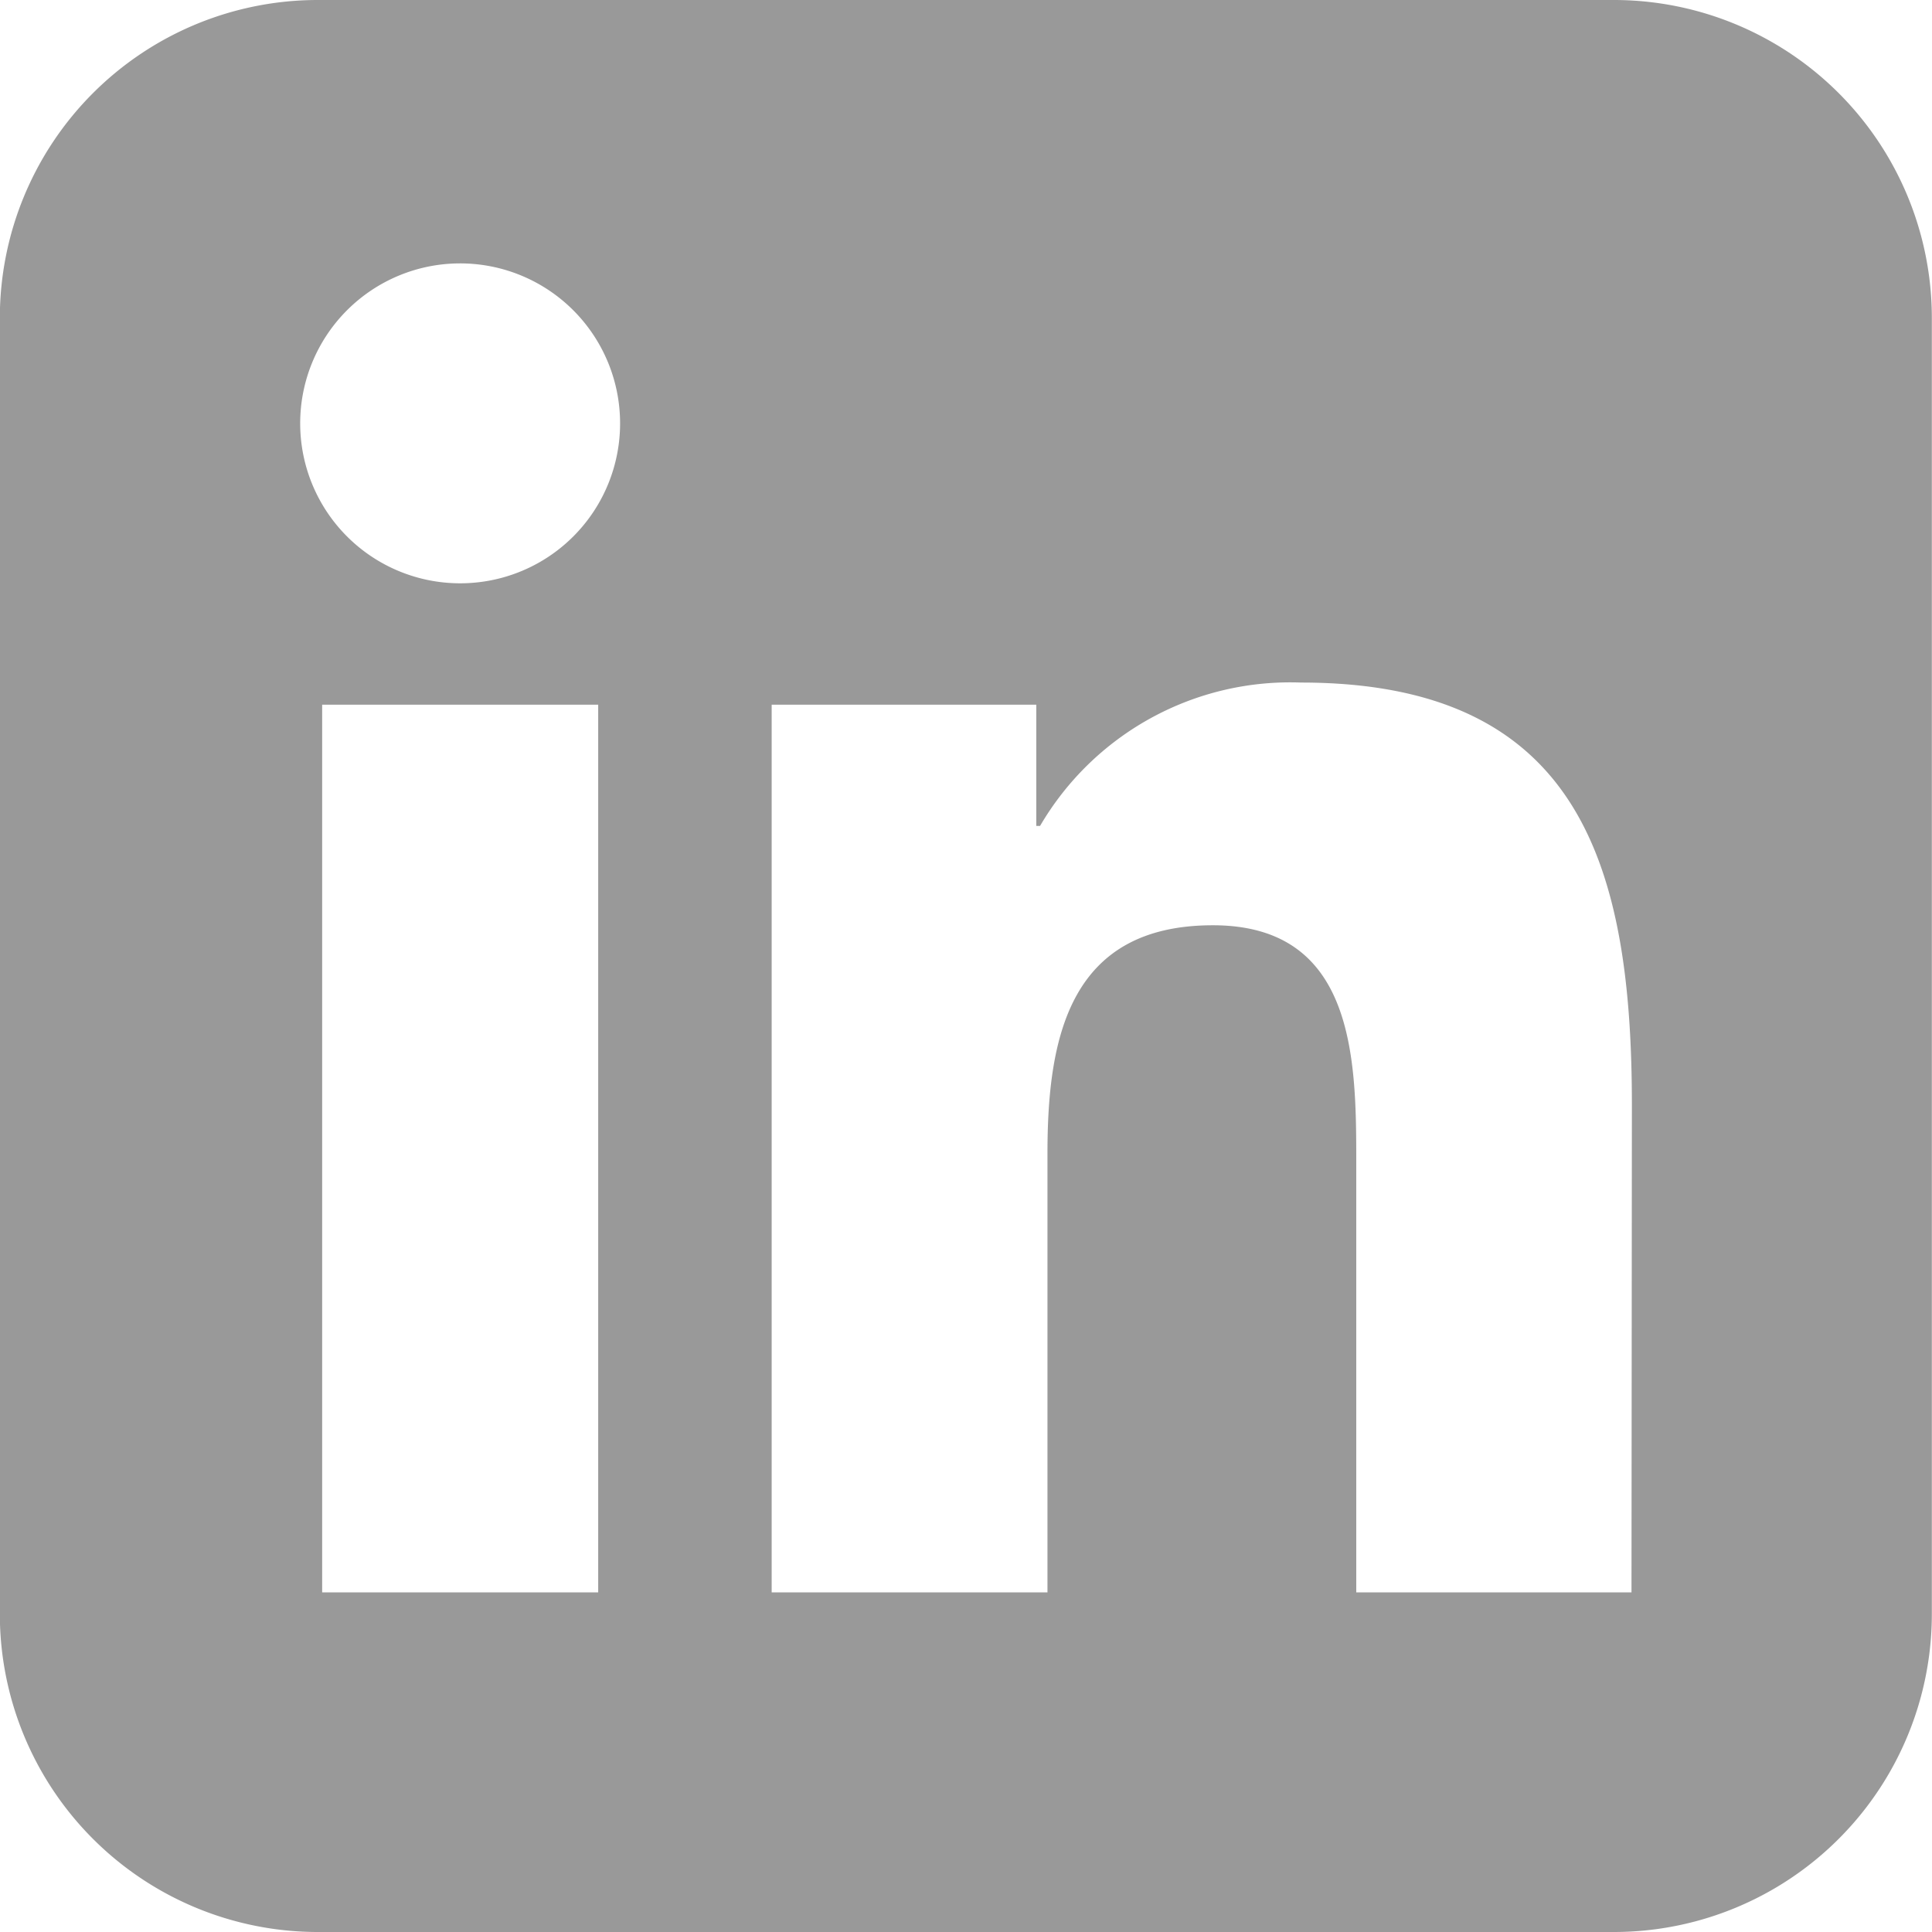 <svg xmlns="http://www.w3.org/2000/svg" width="24" height="24" viewBox="0 0 24 24">
  <path id="Path_25" data-name="Path 25" d="M495,547.726H478.9a3.95,3.95,0,0,0-3.95,3.95v16.1a3.95,3.95,0,0,0,3.95,3.95H495a3.95,3.95,0,0,0,3.95-3.95v-16.1A3.95,3.95,0,0,0,495,547.726Zm-12.617,19.781h-3.429V556.48h3.429Zm-1.714-12.535a1.987,1.987,0,1,1,1.986-1.988A1.986,1.986,0,0,1,480.671,554.972Zm14.55,12.535H491.8v-5.363c0-1.28-.025-2.924-1.781-2.924-1.783,0-2.055,1.393-2.055,2.832v5.455h-3.426V556.48h3.287v1.506h.047a3.6,3.6,0,0,1,3.243-1.781c3.468,0,4.109,2.283,4.109,5.253Z" transform="translate(-474.952 -547.726)" fill="#999"/>
</svg>
